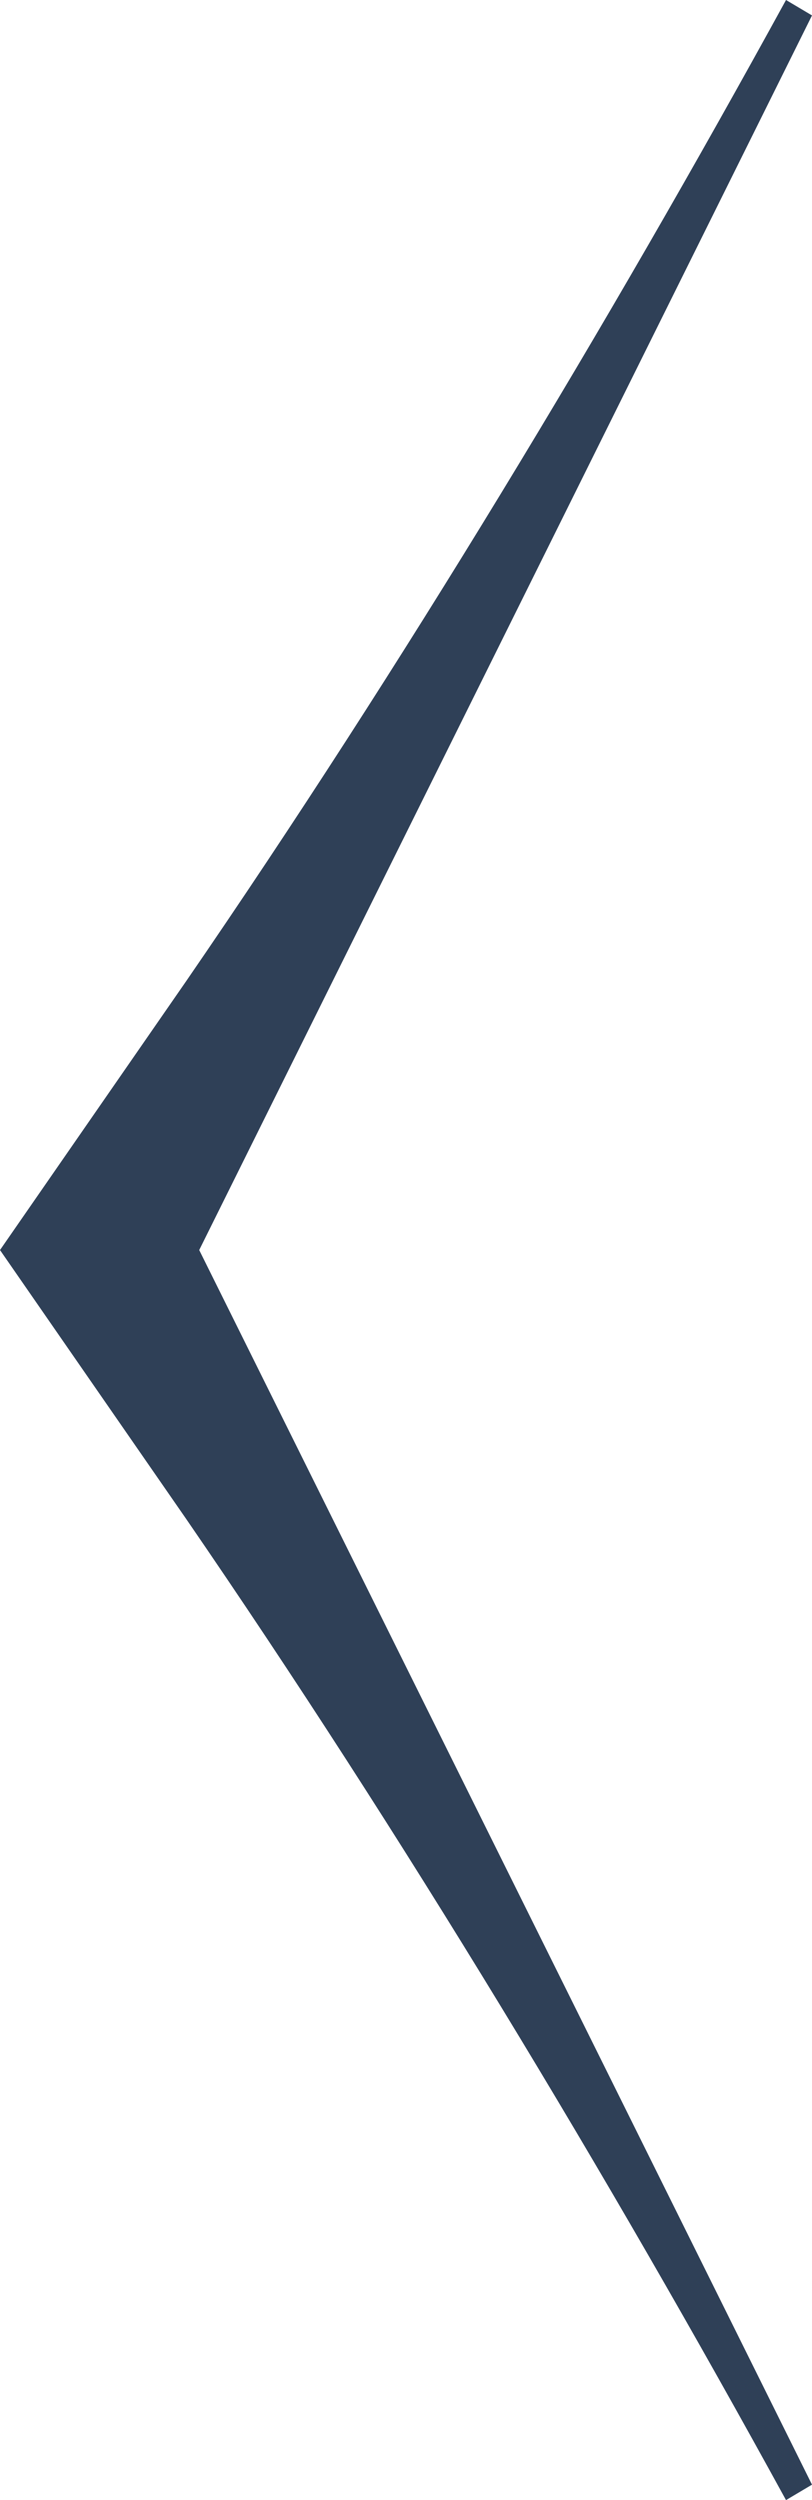 <?xml version="1.0" encoding="UTF-8"?> <svg xmlns="http://www.w3.org/2000/svg" width="39" height="120" viewBox="0 0 39 120" fill="none"><path d="M37.752 120C29.224 104.444 19.344 88.042 8.944 72.91L0 60L8.944 47.09C19.344 31.958 29.224 15.556 37.752 0L39 0.741L9.568 60L39 119.259L37.752 120Z" fill="#2F4057"></path></svg> 